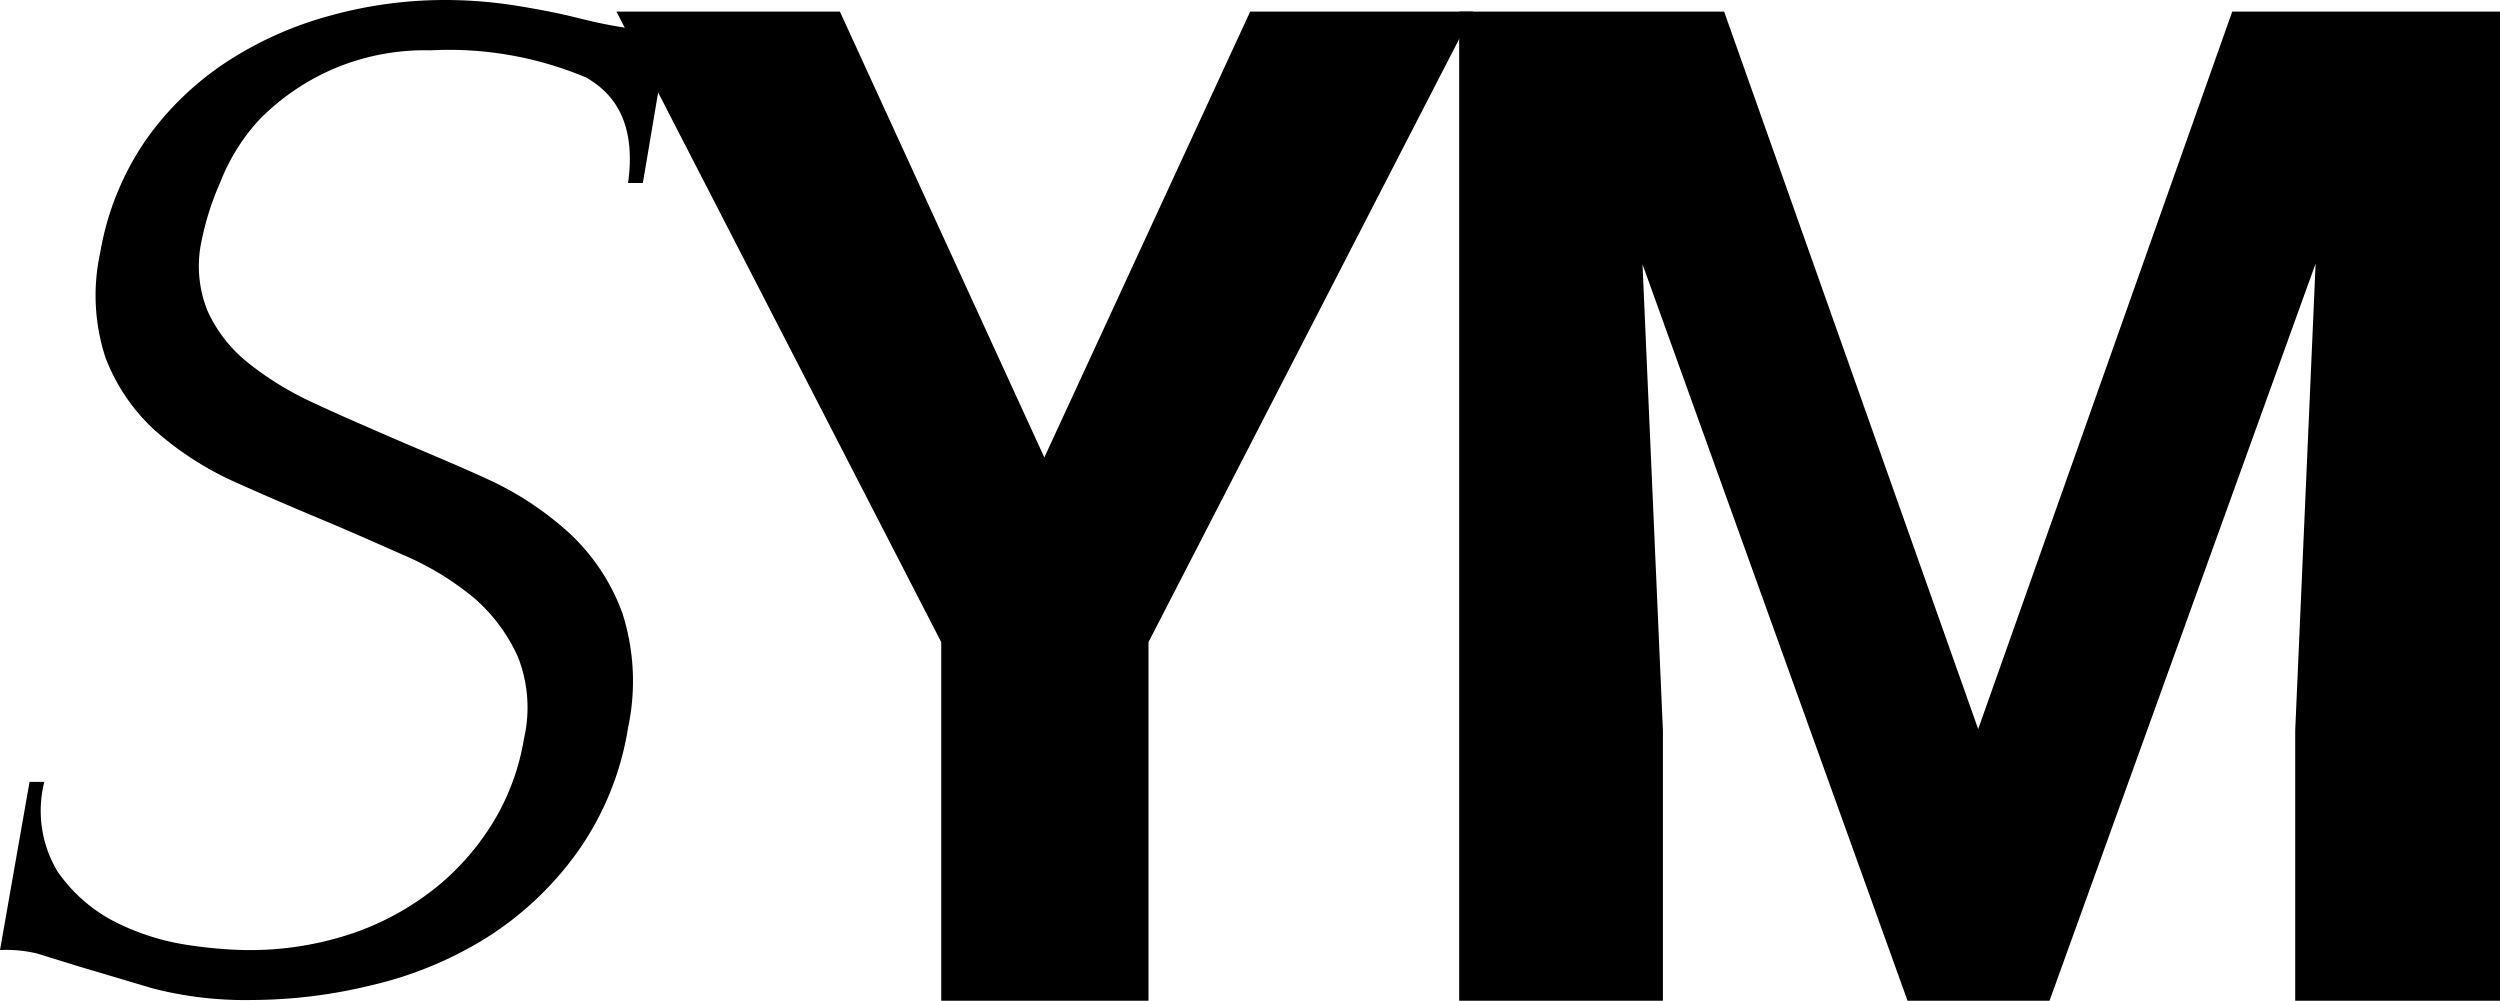 <svg xmlns="http://www.w3.org/2000/svg" viewBox="0 0 71.05 28.44"><g id="Layer_2" data-name="Layer 2"><g id="Layer_1-2" data-name="Layer 1"><path d="M29.68,13,35.53.33h6.34L32.64,18.25V28.44H26.75V18.25L17.52.33h6.35Z"/><path d="M49,.33l7.22,20.39L63.44.33h7.61V28.44H65.23V20.76l.58-13.27-7.58,21h-4L46.68,7.51l.58,13.25v7.68H41.47V.33Z"/><path d="M17.85,20.68a8.35,8.35,0,0,1-1.48,3.59,9.25,9.25,0,0,1-2.59,2.41A10.76,10.76,0,0,1,10.56,28a14.41,14.41,0,0,1-3.38.42,10.5,10.5,0,0,1-2.84-.33l-2.12-.63-1.16-.36A3.77,3.77,0,0,0,0,27l.84-4.78h.42a3.35,3.35,0,0,0,.37,2.54,4.45,4.45,0,0,0,1.66,1.45,6.82,6.82,0,0,0,2.07.65A12.28,12.28,0,0,0,6.94,27a9.12,9.12,0,0,0,3.21-.52,7.85,7.85,0,0,0,2.39-1.38,7.25,7.25,0,0,0,1.58-1.91A6.66,6.66,0,0,0,14.89,21a3.93,3.93,0,0,0-.17-2.33A4.86,4.86,0,0,0,13.48,17a8.19,8.19,0,0,0-2-1.22c-.75-.33-1.51-.67-2.3-1s-1.75-.74-2.61-1.13A9,9,0,0,1,4.4,12.23,5.43,5.43,0,0,1,3,10.17a5.69,5.69,0,0,1-.15-3A8,8,0,0,1,4.13,4,8.52,8.52,0,0,1,6.44,1.76,10.26,10.26,0,0,1,9.4.44,12.22,12.22,0,0,1,12.6,0a12.9,12.9,0,0,1,2,.15c.63.1,1.22.21,1.78.35s.9.21,1.34.28A8,8,0,0,0,19,.88L18.27,5.2h-.42c.2-1.45-.2-2.44-1.2-3a10.05,10.05,0,0,0-4.41-.77A6.63,6.63,0,0,0,9.38,2a6.65,6.65,0,0,0-2,1.39A5.64,5.64,0,0,0,6.26,5.18a8,8,0,0,0-.53,1.66,3.39,3.39,0,0,0,.17,2,4,4,0,0,0,1.15,1.47,8.84,8.84,0,0,0,1.84,1.13c.72.34,1.47.66,2.25,1s1.79.75,2.7,1.17a9,9,0,0,1,2.35,1.55,5.82,5.82,0,0,1,1.5,2.27A6.35,6.35,0,0,1,17.85,20.68Z"/></g></g></svg>